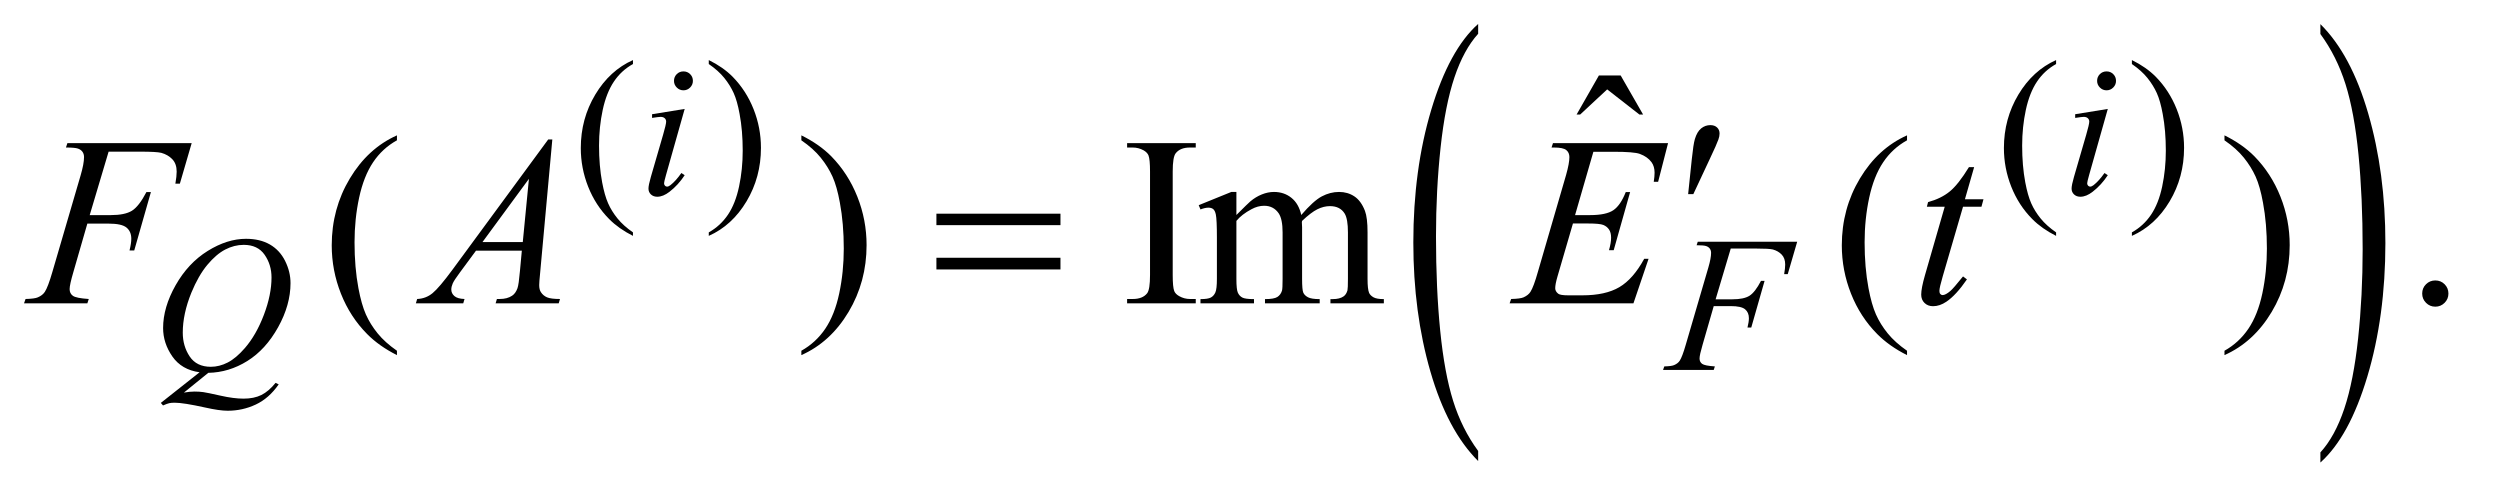 <?xml version="1.0" encoding="UTF-8"?>
<!DOCTYPE svg PUBLIC '-//W3C//DTD SVG 1.0//EN'
          'http://www.w3.org/TR/2001/REC-SVG-20010904/DTD/svg10.dtd'>
<svg stroke-dasharray="none" shape-rendering="auto" xmlns="http://www.w3.org/2000/svg" font-family="'Dialog'" text-rendering="auto" width="162" fill-opacity="1" color-interpolation="auto" color-rendering="auto" preserveAspectRatio="xMidYMid meet" font-size="12px" viewBox="0 0 162 32" fill="black" xmlns:xlink="http://www.w3.org/1999/xlink" stroke="black" image-rendering="auto" stroke-miterlimit="10" stroke-linecap="square" stroke-linejoin="miter" font-style="normal" stroke-width="1" height="32" stroke-dashoffset="0" font-weight="normal" stroke-opacity="1"
><!--Generated by the Batik Graphics2D SVG Generator--><defs id="genericDefs"
  /><g
  ><defs id="defs1"
    ><clipPath clipPathUnits="userSpaceOnUse" id="clipPath1"
      ><path d="M0.915 1.456 L103.268 1.456 L103.268 21.545 L0.915 21.545 L0.915 1.456 Z"
      /></clipPath
      ><clipPath clipPathUnits="userSpaceOnUse" id="clipPath2"
      ><path d="M29.239 46.652 L29.239 690.536 L3299.293 690.536 L3299.293 46.652 Z"
      /></clipPath
    ></defs
    ><g transform="scale(1.576,1.576) translate(-0.915,-1.456) matrix(0.031,0,0,0.031,0,0)"
    ><path d="M1990.062 645.109 L1990.062 658.484 Q1949.406 618.047 1926.742 539.82 Q1904.078 461.594 1904.078 368.594 Q1904.078 271.859 1927.914 192.391 Q1951.75 112.922 1990.062 78.703 L1990.062 91.766 Q1970.906 112.922 1958.602 149.625 Q1946.297 186.328 1940.219 242.781 Q1934.141 299.234 1934.141 360.5 Q1934.141 429.859 1939.75 485.852 Q1945.359 541.844 1956.883 578.703 Q1968.406 615.562 1990.062 645.109 Z" stroke="none" clip-path="url(#clipPath2)"
    /></g
    ><g transform="matrix(0.049,0,0,0.049,-1.442,-2.294)"
    ><path d="M3098.016 91.766 L3098.016 78.703 Q3138.656 118.828 3161.32 197.055 Q3183.984 275.281 3183.984 368.281 Q3183.984 465.016 3160.156 544.641 Q3136.328 624.266 3098.016 658.484 L3098.016 645.109 Q3117.328 623.953 3129.633 587.25 Q3141.938 550.547 3147.93 494.25 Q3153.922 437.953 3153.922 376.375 Q3153.922 307.312 3148.398 251.172 Q3142.875 195.031 3131.266 158.172 Q3119.656 121.312 3098.016 91.766 Z" stroke="none" clip-path="url(#clipPath2)"
    /></g
    ><g transform="matrix(0.049,0,0,0.049,-1.442,-2.294)"
    ><path d="M866.5 354.125 L866.5 358.75 Q847.625 349.25 835 336.5 Q817 318.375 807.25 293.75 Q797.5 269.125 797.5 242.625 Q797.5 203.875 816.625 171.938 Q835.75 140 866.5 126.25 L866.5 131.5 Q851.125 140 841.25 154.75 Q831.375 169.5 826.5 192.125 Q821.625 214.75 821.625 239.375 Q821.625 266.125 825.75 288 Q829 305.25 833.625 315.688 Q838.25 326.125 846.062 335.75 Q853.875 345.375 866.5 354.125 ZM966.75 131.5 L966.75 126.25 Q985.75 135.625 998.375 148.375 Q1016.25 166.625 1026 191.188 Q1035.75 215.75 1035.75 242.375 Q1035.75 281.125 1016.688 313.062 Q997.625 345 966.75 358.75 L966.75 354.125 Q982.125 345.5 992.062 330.812 Q1002 316.125 1006.812 293.438 Q1011.625 270.75 1011.625 246.125 Q1011.625 219.5 1007.5 197.5 Q1004.375 180.25 999.688 169.875 Q995 159.5 987.25 149.875 Q979.5 140.25 966.75 131.5 ZM2748.5 354.125 L2748.5 358.75 Q2729.625 349.25 2717 336.5 Q2699 318.375 2689.25 293.75 Q2679.5 269.125 2679.5 242.625 Q2679.5 203.875 2698.625 171.938 Q2717.75 140 2748.5 126.25 L2748.5 131.5 Q2733.125 140 2723.25 154.75 Q2713.375 169.5 2708.5 192.125 Q2703.625 214.75 2703.625 239.375 Q2703.625 266.125 2707.75 288 Q2711 305.25 2715.625 315.688 Q2720.25 326.125 2728.062 335.75 Q2735.875 345.375 2748.5 354.125 ZM2848.75 131.5 L2848.75 126.25 Q2867.75 135.625 2880.375 148.375 Q2898.25 166.625 2908 191.188 Q2917.75 215.75 2917.75 242.375 Q2917.75 281.125 2898.688 313.062 Q2879.625 345 2848.75 358.75 L2848.75 354.125 Q2864.125 345.5 2874.062 330.812 Q2884 316.125 2888.812 293.438 Q2893.625 270.75 2893.625 246.125 Q2893.625 219.5 2889.5 197.5 Q2886.375 180.25 2881.688 169.875 Q2877 159.5 2869.25 149.875 Q2861.5 140.25 2848.75 131.5 Z" stroke="none" clip-path="url(#clipPath2)"
    /></g
    ><g transform="matrix(0.049,0,0,0.049,-1.442,-2.294)"
    ><path d="M2143.906 146.594 L2172.656 146.594 L2202.344 198.312 L2197.5 198.312 L2154.844 165.031 L2119.062 198.312 L2114.375 198.312 L2143.906 146.594 Z" stroke="none" clip-path="url(#clipPath2)"
    /></g
    ><g transform="matrix(0.049,0,0,0.049,-1.442,-2.294)"
    ><path d="M554.375 510.656 L554.375 516.438 Q530.781 504.562 515 488.625 Q492.5 465.969 480.312 435.188 Q468.125 404.406 468.125 371.281 Q468.125 322.844 492.031 282.922 Q515.938 243 554.375 225.812 L554.375 232.375 Q535.156 243 522.812 261.438 Q510.469 279.875 504.375 308.156 Q498.281 336.438 498.281 367.219 Q498.281 400.656 503.438 428 Q507.5 449.562 513.281 462.609 Q519.062 475.656 528.828 487.688 Q538.594 499.719 554.375 510.656 ZM1089.188 232.375 L1089.188 225.812 Q1112.938 237.531 1128.719 253.469 Q1151.062 276.281 1163.25 306.984 Q1175.438 337.688 1175.438 370.969 Q1175.438 419.406 1151.609 459.328 Q1127.781 499.25 1089.188 516.438 L1089.188 510.656 Q1108.406 499.875 1120.828 481.516 Q1133.25 463.156 1139.266 434.797 Q1145.281 406.438 1145.281 375.656 Q1145.281 342.375 1140.125 314.875 Q1136.219 293.312 1130.359 280.344 Q1124.5 267.375 1114.812 255.344 Q1105.125 243.312 1089.188 232.375 ZM1610.75 442.219 L1610.75 448 L1519.969 448 L1519.969 442.219 L1527.469 442.219 Q1540.594 442.219 1546.531 434.562 Q1550.281 429.562 1550.281 410.5 L1550.281 273.625 Q1550.281 257.531 1548.25 252.375 Q1546.688 248.469 1541.844 245.656 Q1534.969 241.906 1527.469 241.906 L1519.969 241.906 L1519.969 236.125 L1610.75 236.125 L1610.75 241.906 L1603.094 241.906 Q1590.125 241.906 1584.188 249.562 Q1580.281 254.562 1580.281 273.625 L1580.281 410.5 Q1580.281 426.594 1582.312 431.75 Q1583.875 435.656 1588.875 438.469 Q1595.594 442.219 1603.094 442.219 L1610.75 442.219 ZM1664.5 331.125 Q1680.125 315.5 1682.938 313.156 Q1689.969 307.219 1698.094 303.938 Q1706.219 300.656 1714.188 300.656 Q1727.625 300.656 1737.312 308.469 Q1747 316.281 1750.281 331.125 Q1766.375 312.375 1777.469 306.516 Q1788.562 300.656 1800.281 300.656 Q1811.688 300.656 1820.516 306.516 Q1829.344 312.375 1834.5 325.656 Q1837.938 334.719 1837.938 354.094 L1837.938 415.656 Q1837.938 429.094 1839.969 434.094 Q1841.531 437.531 1845.75 439.953 Q1849.969 442.375 1859.5 442.375 L1859.5 448 L1788.875 448 L1788.875 442.375 L1791.844 442.375 Q1801.062 442.375 1806.219 438.781 Q1809.812 436.281 1811.375 430.812 Q1812 428.156 1812 415.656 L1812 354.094 Q1812 336.594 1807.781 329.406 Q1801.688 319.406 1788.25 319.406 Q1779.969 319.406 1771.609 323.547 Q1763.25 327.688 1751.375 338.938 L1751.062 340.656 L1751.375 347.375 L1751.375 415.656 Q1751.375 430.344 1753.016 433.938 Q1754.656 437.531 1759.188 439.953 Q1763.719 442.375 1774.656 442.375 L1774.656 448 L1702.312 448 L1702.312 442.375 Q1714.188 442.375 1718.641 439.562 Q1723.094 436.75 1724.812 431.125 Q1725.594 428.469 1725.594 415.656 L1725.594 354.094 Q1725.594 336.594 1720.438 328.938 Q1713.562 318.938 1701.219 318.938 Q1692.781 318.938 1684.5 323.469 Q1671.531 330.344 1664.5 338.938 L1664.5 415.656 Q1664.5 429.719 1666.453 433.938 Q1668.406 438.156 1672.234 440.266 Q1676.062 442.375 1687.781 442.375 L1687.781 448 L1617 448 L1617 442.375 Q1626.844 442.375 1630.75 440.266 Q1634.656 438.156 1636.688 433.547 Q1638.719 428.938 1638.719 415.656 L1638.719 360.969 Q1638.719 337.375 1637.312 330.5 Q1636.219 325.344 1633.875 323.391 Q1631.531 321.438 1627.469 321.438 Q1623.094 321.438 1617 323.781 L1614.656 318.156 L1657.781 300.656 L1664.5 300.656 L1664.5 331.125 ZM2551.375 510.656 L2551.375 516.438 Q2527.781 504.562 2512 488.625 Q2489.5 465.969 2477.312 435.188 Q2465.125 404.406 2465.125 371.281 Q2465.125 322.844 2489.031 282.922 Q2512.938 243 2551.375 225.812 L2551.375 232.375 Q2532.156 243 2519.812 261.438 Q2507.469 279.875 2501.375 308.156 Q2495.281 336.438 2495.281 367.219 Q2495.281 400.656 2500.438 428 Q2504.5 449.562 2510.281 462.609 Q2516.062 475.656 2525.828 487.688 Q2535.594 499.719 2551.375 510.656 ZM2971.188 232.375 L2971.188 225.812 Q2994.938 237.531 3010.719 253.469 Q3033.062 276.281 3045.25 306.984 Q3057.438 337.688 3057.438 370.969 Q3057.438 419.406 3033.609 459.328 Q3009.781 499.25 2971.188 516.438 L2971.188 510.656 Q2990.406 499.875 3002.828 481.516 Q3015.25 463.156 3021.266 434.797 Q3027.281 406.438 3027.281 375.656 Q3027.281 342.375 3022.125 314.875 Q3018.219 293.312 3012.359 280.344 Q3006.5 267.375 2996.812 255.344 Q2987.125 243.312 2971.188 232.375 ZM3250 417.688 Q3257.344 417.688 3262.344 422.766 Q3267.344 427.844 3267.344 435.031 Q3267.344 442.219 3262.266 447.297 Q3257.188 452.375 3250 452.375 Q3242.812 452.375 3237.734 447.297 Q3232.656 442.219 3232.656 435.031 Q3232.656 427.688 3237.734 422.688 Q3242.812 417.688 3250 417.688 Z" stroke="none" clip-path="url(#clipPath2)"
    /></g
    ><g transform="matrix(0.049,0,0,0.049,-1.442,-2.294)"
    ><path d="M933.25 141.25 Q938.5 141.25 942.125 144.875 Q945.75 148.5 945.75 153.75 Q945.75 158.875 942.062 162.562 Q938.375 166.25 933.25 166.25 Q928.125 166.25 924.438 162.562 Q920.75 158.875 920.75 153.75 Q920.75 148.5 924.375 144.875 Q928 141.25 933.25 141.25 ZM934.875 190.875 L910.125 278.5 Q907.625 287.375 907.625 289.125 Q907.625 291.125 908.812 292.375 Q910 293.625 911.625 293.625 Q913.5 293.625 916.125 291.625 Q923.25 286 930.5 275.625 L934.875 278.5 Q926.375 291.5 914.875 300.375 Q906.375 307 898.625 307 Q893.5 307 890.25 303.938 Q887 300.875 887 296.25 Q887 291.625 890.125 280.875 L906.375 224.875 Q910.375 211.125 910.375 207.625 Q910.375 204.875 908.438 203.125 Q906.5 201.375 903.125 201.375 Q900.375 201.375 891.75 202.75 L891.75 197.875 L934.875 190.875 ZM2815.25 141.25 Q2820.5 141.25 2824.125 144.875 Q2827.75 148.5 2827.75 153.75 Q2827.75 158.875 2824.062 162.562 Q2820.375 166.25 2815.25 166.25 Q2810.125 166.25 2806.438 162.562 Q2802.75 158.875 2802.75 153.75 Q2802.75 148.5 2806.375 144.875 Q2810 141.25 2815.25 141.25 ZM2816.875 190.875 L2792.125 278.5 Q2789.625 287.375 2789.625 289.125 Q2789.625 291.125 2790.812 292.375 Q2792 293.625 2793.625 293.625 Q2795.5 293.625 2798.125 291.625 Q2805.25 286 2812.5 275.625 L2816.875 278.5 Q2808.375 291.5 2796.875 300.375 Q2788.375 307 2780.625 307 Q2775.5 307 2772.25 303.938 Q2769 300.875 2769 296.25 Q2769 291.625 2772.125 280.875 L2788.375 224.875 Q2792.375 211.125 2792.375 207.625 Q2792.375 204.875 2790.438 203.125 Q2788.5 201.375 2785.125 201.375 Q2782.375 201.375 2773.75 202.75 L2773.75 197.875 L2816.875 190.875 Z" stroke="none" clip-path="url(#clipPath2)"
    /></g
    ><g transform="matrix(0.049,0,0,0.049,-1.442,-2.294)"
    ><path d="M304.875 539.875 L272.625 566 Q280.25 564.625 286.75 564.625 Q293 564.625 298.312 565.375 Q303.625 566.125 321.062 570.062 Q338.5 574 351.5 574 Q365.375 574 375.062 569.188 Q384.75 564.375 393.875 553.125 L398 555.125 Q385.125 573.625 367.625 581.812 Q350.125 590 330.5 590 Q319.625 590 300.75 585.75 Q271.875 579.375 260.375 579.375 Q256 579.375 253.25 580 Q250.5 580.625 245 583 L242.125 579.625 L293.375 539.125 Q269.625 535.875 257.375 518.25 Q245.125 500.625 245.125 480.625 Q245.125 453.25 261.688 424 Q278.25 394.75 304.062 378.688 Q329.875 362.625 354.75 362.625 Q373.25 362.625 386.312 370.125 Q399.375 377.625 406.5 391.938 Q413.625 406.25 413.625 421.25 Q413.625 450 397.25 479.5 Q380.875 509 356.562 524.188 Q332.25 539.375 304.875 539.875 ZM351.75 370.625 Q339.25 370.625 327.312 376.812 Q315.375 383 303.625 397.062 Q291.875 411.125 282.5 433.875 Q271.125 461.875 271.125 486.75 Q271.125 504.5 280.25 518.188 Q289.375 531.875 308.25 531.875 Q319.5 531.875 330.5 526.25 Q341.5 520.625 353.25 507.125 Q368.25 489.875 378.375 463.25 Q388.5 436.625 388.5 413.75 Q388.5 396.875 379.375 383.75 Q370.25 370.625 351.75 370.625 ZM2318.25 375.5 L2298.25 442.625 L2320.5 442.625 Q2335.5 442.625 2342.938 438 Q2350.375 433.375 2358.25 418.25 L2363 418.25 L2345.375 480 L2340.375 480 Q2342.25 472.5 2342.25 467.625 Q2342.25 460 2337.188 455.812 Q2332.125 451.625 2318.25 451.625 L2295.75 451.625 L2281 502.75 Q2277 516.375 2277 520.875 Q2277 525.5 2280.438 528 Q2283.875 530.5 2297.25 531.375 L2295.75 536 L2228.75 536 L2230.375 531.375 Q2240.125 531.125 2243.375 529.625 Q2248.375 527.5 2250.75 523.875 Q2254.125 518.75 2258.75 502.75 L2288.625 400.625 Q2292.25 388.25 2292.25 381.25 Q2292.25 378 2290.625 375.688 Q2289 373.375 2285.812 372.25 Q2282.625 371.125 2273.125 371.125 L2274.625 366.5 L2406.125 366.5 L2393.625 409.375 L2388.875 409.375 Q2390.25 401.625 2390.25 396.625 Q2390.25 388.375 2385.688 383.562 Q2381.125 378.75 2374 376.75 Q2369 375.5 2351.625 375.5 L2318.25 375.5 Z" stroke="none" clip-path="url(#clipPath2)"
    /></g
    ><g transform="matrix(0.049,0,0,0.049,-1.442,-2.294)"
    ><path d="M173.062 247.375 L148.062 331.281 L175.875 331.281 Q194.625 331.281 203.922 325.5 Q213.219 319.719 223.062 300.812 L229 300.812 L206.969 378 L200.719 378 Q203.062 368.625 203.062 362.531 Q203.062 353 196.734 347.766 Q190.406 342.531 173.062 342.531 L144.938 342.531 L126.5 406.438 Q121.5 423.469 121.5 429.094 Q121.5 434.875 125.797 438 Q130.094 441.125 146.812 442.219 L144.938 448 L61.188 448 L63.219 442.219 Q75.406 441.906 79.469 440.031 Q85.719 437.375 88.688 432.844 Q92.906 426.438 98.688 406.438 L136.031 278.781 Q140.562 263.312 140.562 254.562 Q140.562 250.5 138.531 247.609 Q136.5 244.719 132.516 243.312 Q128.531 241.906 116.656 241.906 L118.531 236.125 L282.906 236.125 L267.281 289.719 L261.344 289.719 Q263.062 280.031 263.062 273.781 Q263.062 263.469 257.359 257.453 Q251.656 251.438 242.75 248.938 Q236.5 247.375 214.781 247.375 L173.062 247.375 ZM759.844 231.281 L743.75 407.531 Q742.5 419.875 742.5 423.781 Q742.5 430.031 744.844 433.312 Q747.812 437.844 752.891 440.031 Q757.969 442.219 770 442.219 L768.281 448 L684.844 448 L686.562 442.219 L690.156 442.219 Q700.312 442.219 706.719 437.844 Q711.25 434.875 713.75 428 Q715.469 423.156 717.031 405.188 L719.531 378.312 L658.906 378.312 L637.344 407.531 Q630 417.375 628.125 421.672 Q626.25 425.969 626.25 429.719 Q626.25 434.719 630.312 438.312 Q634.375 441.906 643.75 442.219 L642.031 448 L579.375 448 L581.094 442.219 Q592.656 441.75 601.484 434.484 Q610.312 427.219 627.812 403.469 L754.375 231.281 L759.844 231.281 ZM728.906 283.312 L667.5 366.906 L720.781 366.906 L728.906 283.312 ZM2136.594 247.531 L2112.375 331.281 L2132.219 331.281 Q2153.469 331.281 2163 324.797 Q2172.531 318.312 2179.406 300.812 L2185.188 300.812 L2163.469 377.688 L2157.219 377.688 Q2160.031 368 2160.031 361.125 Q2160.031 354.406 2157.297 350.344 Q2154.562 346.281 2149.797 344.328 Q2145.031 342.375 2129.719 342.375 L2109.562 342.375 L2089.094 412.531 Q2086.125 422.688 2086.125 428 Q2086.125 432.062 2090.031 435.188 Q2092.688 437.375 2103.312 437.375 L2122.062 437.375 Q2152.531 437.375 2170.891 426.594 Q2189.25 415.812 2203.781 389.094 L2209.562 389.094 L2189.562 448 L2025.812 448 L2027.844 442.219 Q2040.031 441.906 2044.25 440.031 Q2050.5 437.219 2053.312 432.844 Q2057.531 426.438 2063.312 405.969 L2100.5 278.156 Q2104.875 262.688 2104.875 254.562 Q2104.875 248.625 2100.734 245.266 Q2096.594 241.906 2084.562 241.906 L2081.281 241.906 L2083.156 236.125 L2235.344 236.125 L2222.219 287.219 L2216.438 287.219 Q2217.531 280.031 2217.531 275.188 Q2217.531 266.906 2213.469 261.281 Q2208.156 254.094 2198 250.344 Q2190.5 247.531 2163.469 247.531 L2136.594 247.531 ZM2640.125 267.844 L2627.938 310.344 L2652.469 310.344 L2649.812 320.188 L2625.438 320.188 L2598.562 412.375 Q2594.188 427.219 2594.188 431.594 Q2594.188 434.25 2595.438 435.656 Q2596.688 437.062 2598.406 437.062 Q2602.312 437.062 2608.719 431.594 Q2612.469 428.469 2625.438 412.375 L2630.594 416.281 Q2616.219 437.219 2603.406 445.812 Q2594.656 451.75 2585.75 451.75 Q2578.875 451.75 2574.5 447.453 Q2570.125 443.156 2570.125 436.438 Q2570.125 428 2575.125 410.656 L2601.219 320.188 L2577.625 320.188 L2579.188 314.094 Q2596.375 309.406 2607.781 300.109 Q2619.188 290.812 2633.25 267.844 L2640.125 267.844 Z" stroke="none" clip-path="url(#clipPath2)"
    /></g
    ><g transform="matrix(0.049,0,0,0.049,-1.442,-2.294)"
    ><path d="M2261.906 303.531 L2266.75 257.281 Q2268.781 237.594 2270.812 230.719 Q2273.781 220.875 2279.172 216.578 Q2284.562 212.281 2291.281 212.281 Q2296.906 212.281 2300.188 215.406 Q2303.469 218.531 2303.469 223.375 Q2303.469 227.125 2301.906 231.344 Q2299.875 237.281 2290.344 257.438 L2268.781 303.531 L2261.906 303.531 Z" stroke="none" clip-path="url(#clipPath2)"
    /></g
    ><g transform="matrix(0.049,0,0,0.049,-1.442,-2.294)"
    ><path d="M1267.781 329.406 L1431.844 329.406 L1431.844 344.562 L1267.781 344.562 L1267.781 329.406 ZM1267.781 387.688 L1431.844 387.688 L1431.844 403.156 L1267.781 403.156 L1267.781 387.688 Z" stroke="none" clip-path="url(#clipPath2)"
    /></g
  ></g
></svg
>
